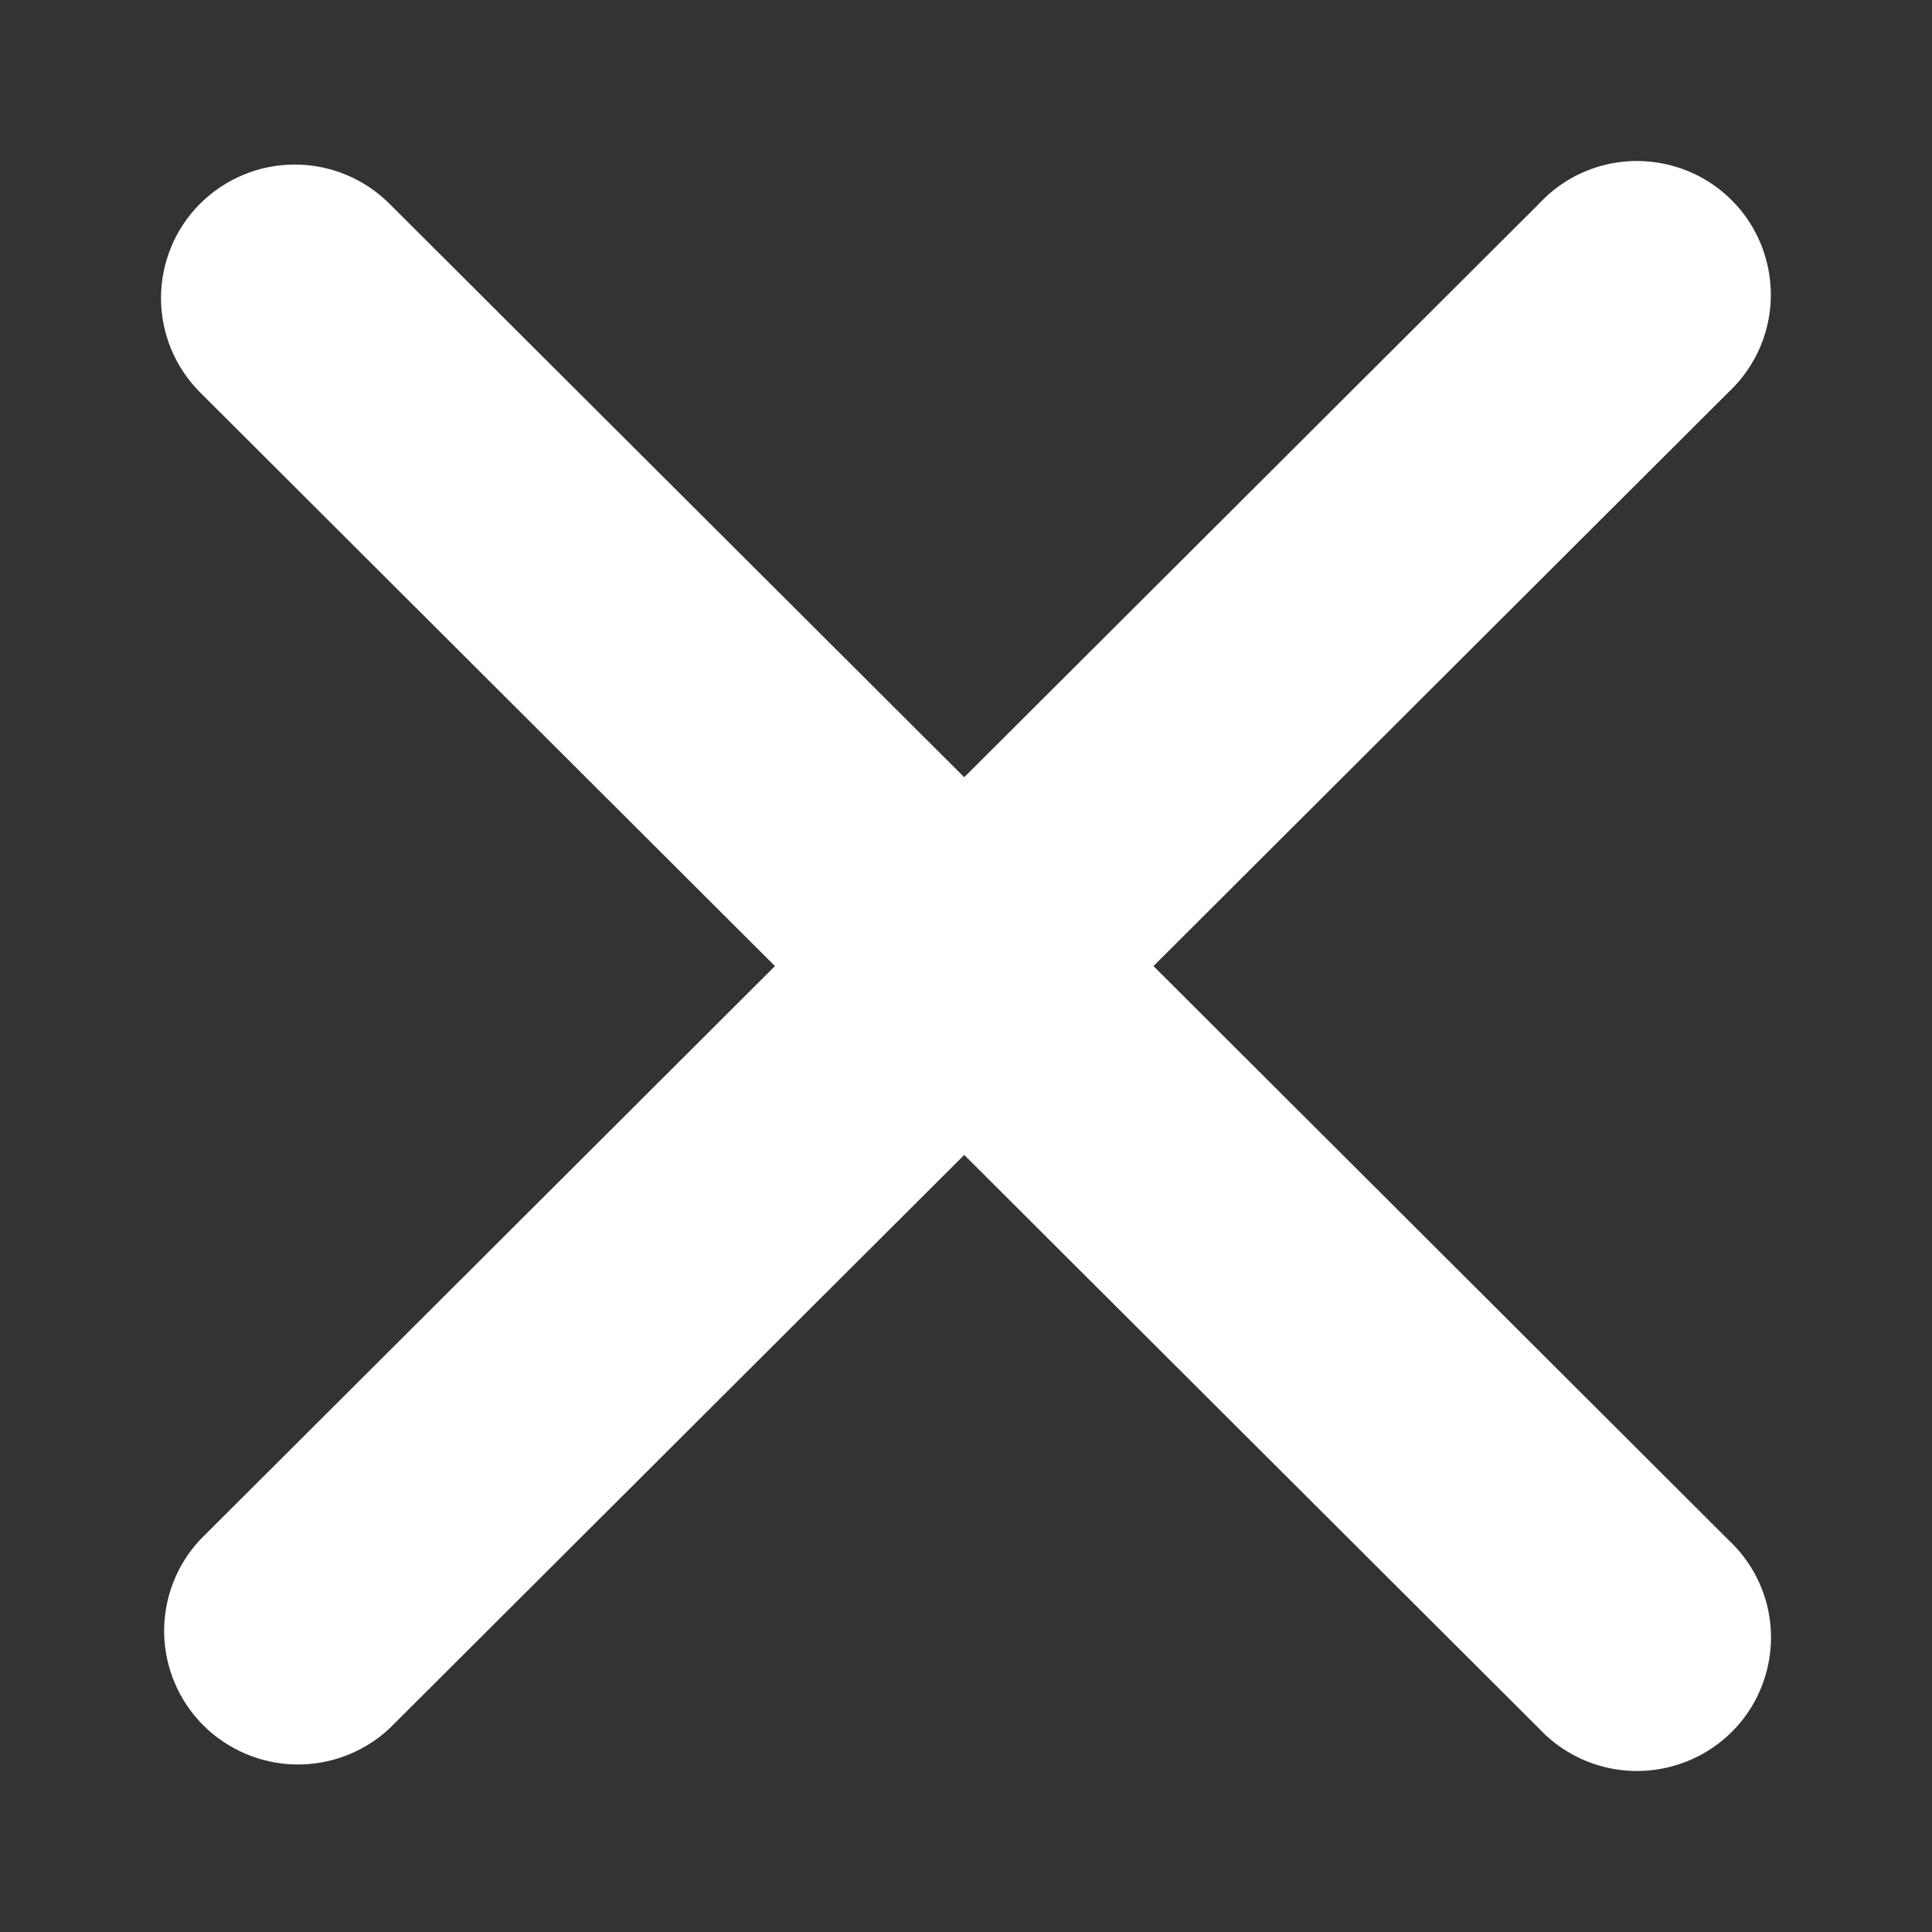 <svg width="24" height="24" viewBox="0 0 24 24" fill="none" xmlns="http://www.w3.org/2000/svg">
<rect x="0" y="0" width="24" height="24" fill="#333333" stroke="none"/>
<path d="M2.486 2.53C2.798 2.219 3.221 2.044 3.662 2.044C4.103 2.044 4.525 2.219 4.837 2.53L11.978 9.655L19.119 2.53C19.322 2.311 19.58 2.151 19.867 2.067C20.154 1.983 20.458 1.978 20.747 2.052C21.037 2.126 21.301 2.276 21.512 2.487C21.723 2.698 21.873 2.962 21.946 3.251C22.02 3.54 22.015 3.843 21.931 4.128C21.847 4.414 21.687 4.672 21.469 4.875L14.329 12.001L21.469 19.127C21.688 19.33 21.848 19.588 21.933 19.874C22.017 20.16 22.022 20.463 21.948 20.752C21.874 21.041 21.724 21.305 21.512 21.515C21.3 21.726 21.036 21.875 20.746 21.948C20.457 22.022 20.154 22.017 19.867 21.933C19.581 21.849 19.322 21.69 19.119 21.473L11.978 14.347L4.837 21.473C4.522 21.766 4.105 21.926 3.674 21.919C3.243 21.911 2.831 21.737 2.526 21.433C2.221 21.128 2.047 20.718 2.039 20.288C2.032 19.858 2.192 19.441 2.486 19.127L9.627 12.001L2.486 4.875C2.175 4.564 2 4.142 2 3.703C2 3.263 2.175 2.841 2.486 2.53Z" fill="white"/>
</svg>
